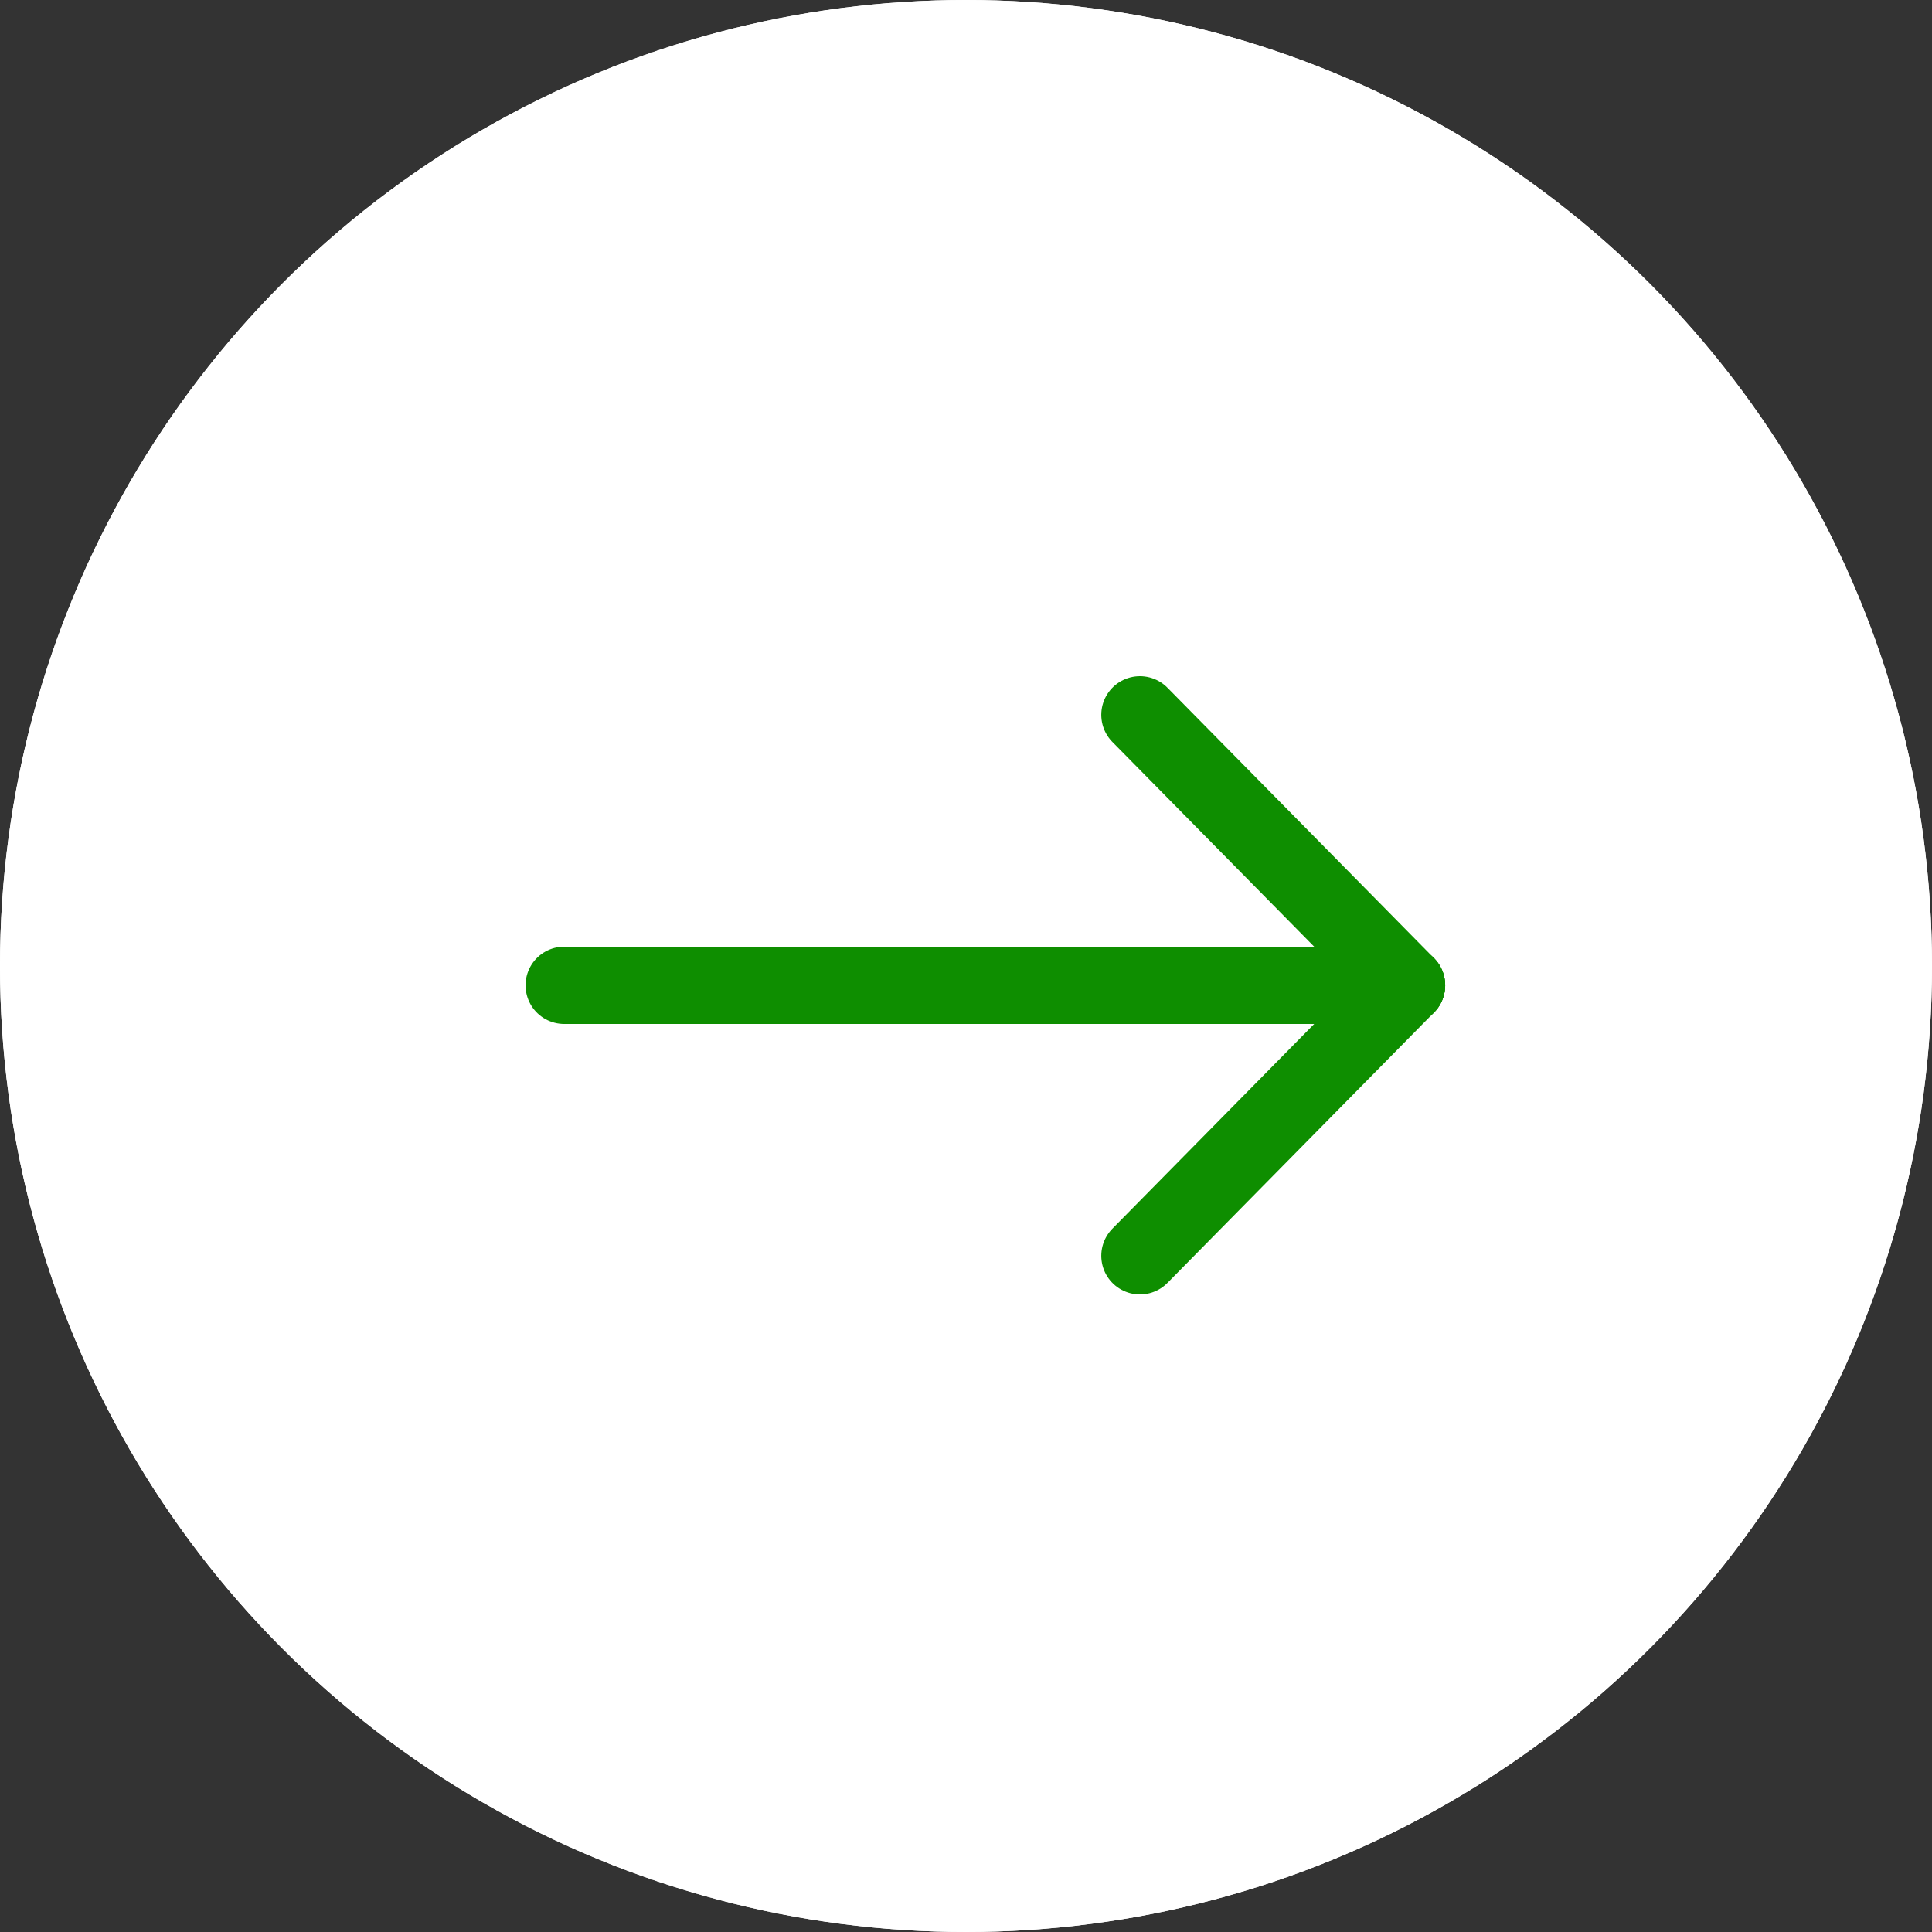 <svg xmlns="http://www.w3.org/2000/svg" width="50" height="50" viewBox="0 0 50 50">
  <rect x="0" y="0" width="50" height="50" fill="#333333" stroke="none"/>
  <g id="Groupe_22" data-name="Groupe 22" transform="translate(-92.605 -127.675)">
    <g id="Groupe_22-2" data-name="Groupe 22">
      <g id="Ellipse_28" data-name="Ellipse 28" transform="translate(92.605 127.675)" fill="#fff" stroke="#fff" stroke-width="2">
        <circle cx="25" cy="25" r="25" stroke="none"/>
        <circle cx="25" cy="25" r="24" fill="none"/>
      </g>
    </g>
    <g id="fleche" transform="translate(-65.294 -1701.225)">
      <line id="Ligne_4" data-name="Ligne 4" x2="21.8" transform="translate(172.5 1854.4)" fill="none" stroke="#0e8e00" stroke-linecap="round" stroke-width="2"/>
      <line id="Ligne_5" data-name="Ligne 5" x2="6.9" y2="7" transform="translate(187.4 1847.4)" fill="none" stroke="#0e8e00" stroke-linecap="round" stroke-width="2"/>
      <line id="Ligne_6" data-name="Ligne 6" x1="6.9" y2="7" transform="translate(187.4 1854.4)" fill="none" stroke="#0e8e00" stroke-linecap="round" stroke-width="2"/>
    </g>
  </g>
</svg>
